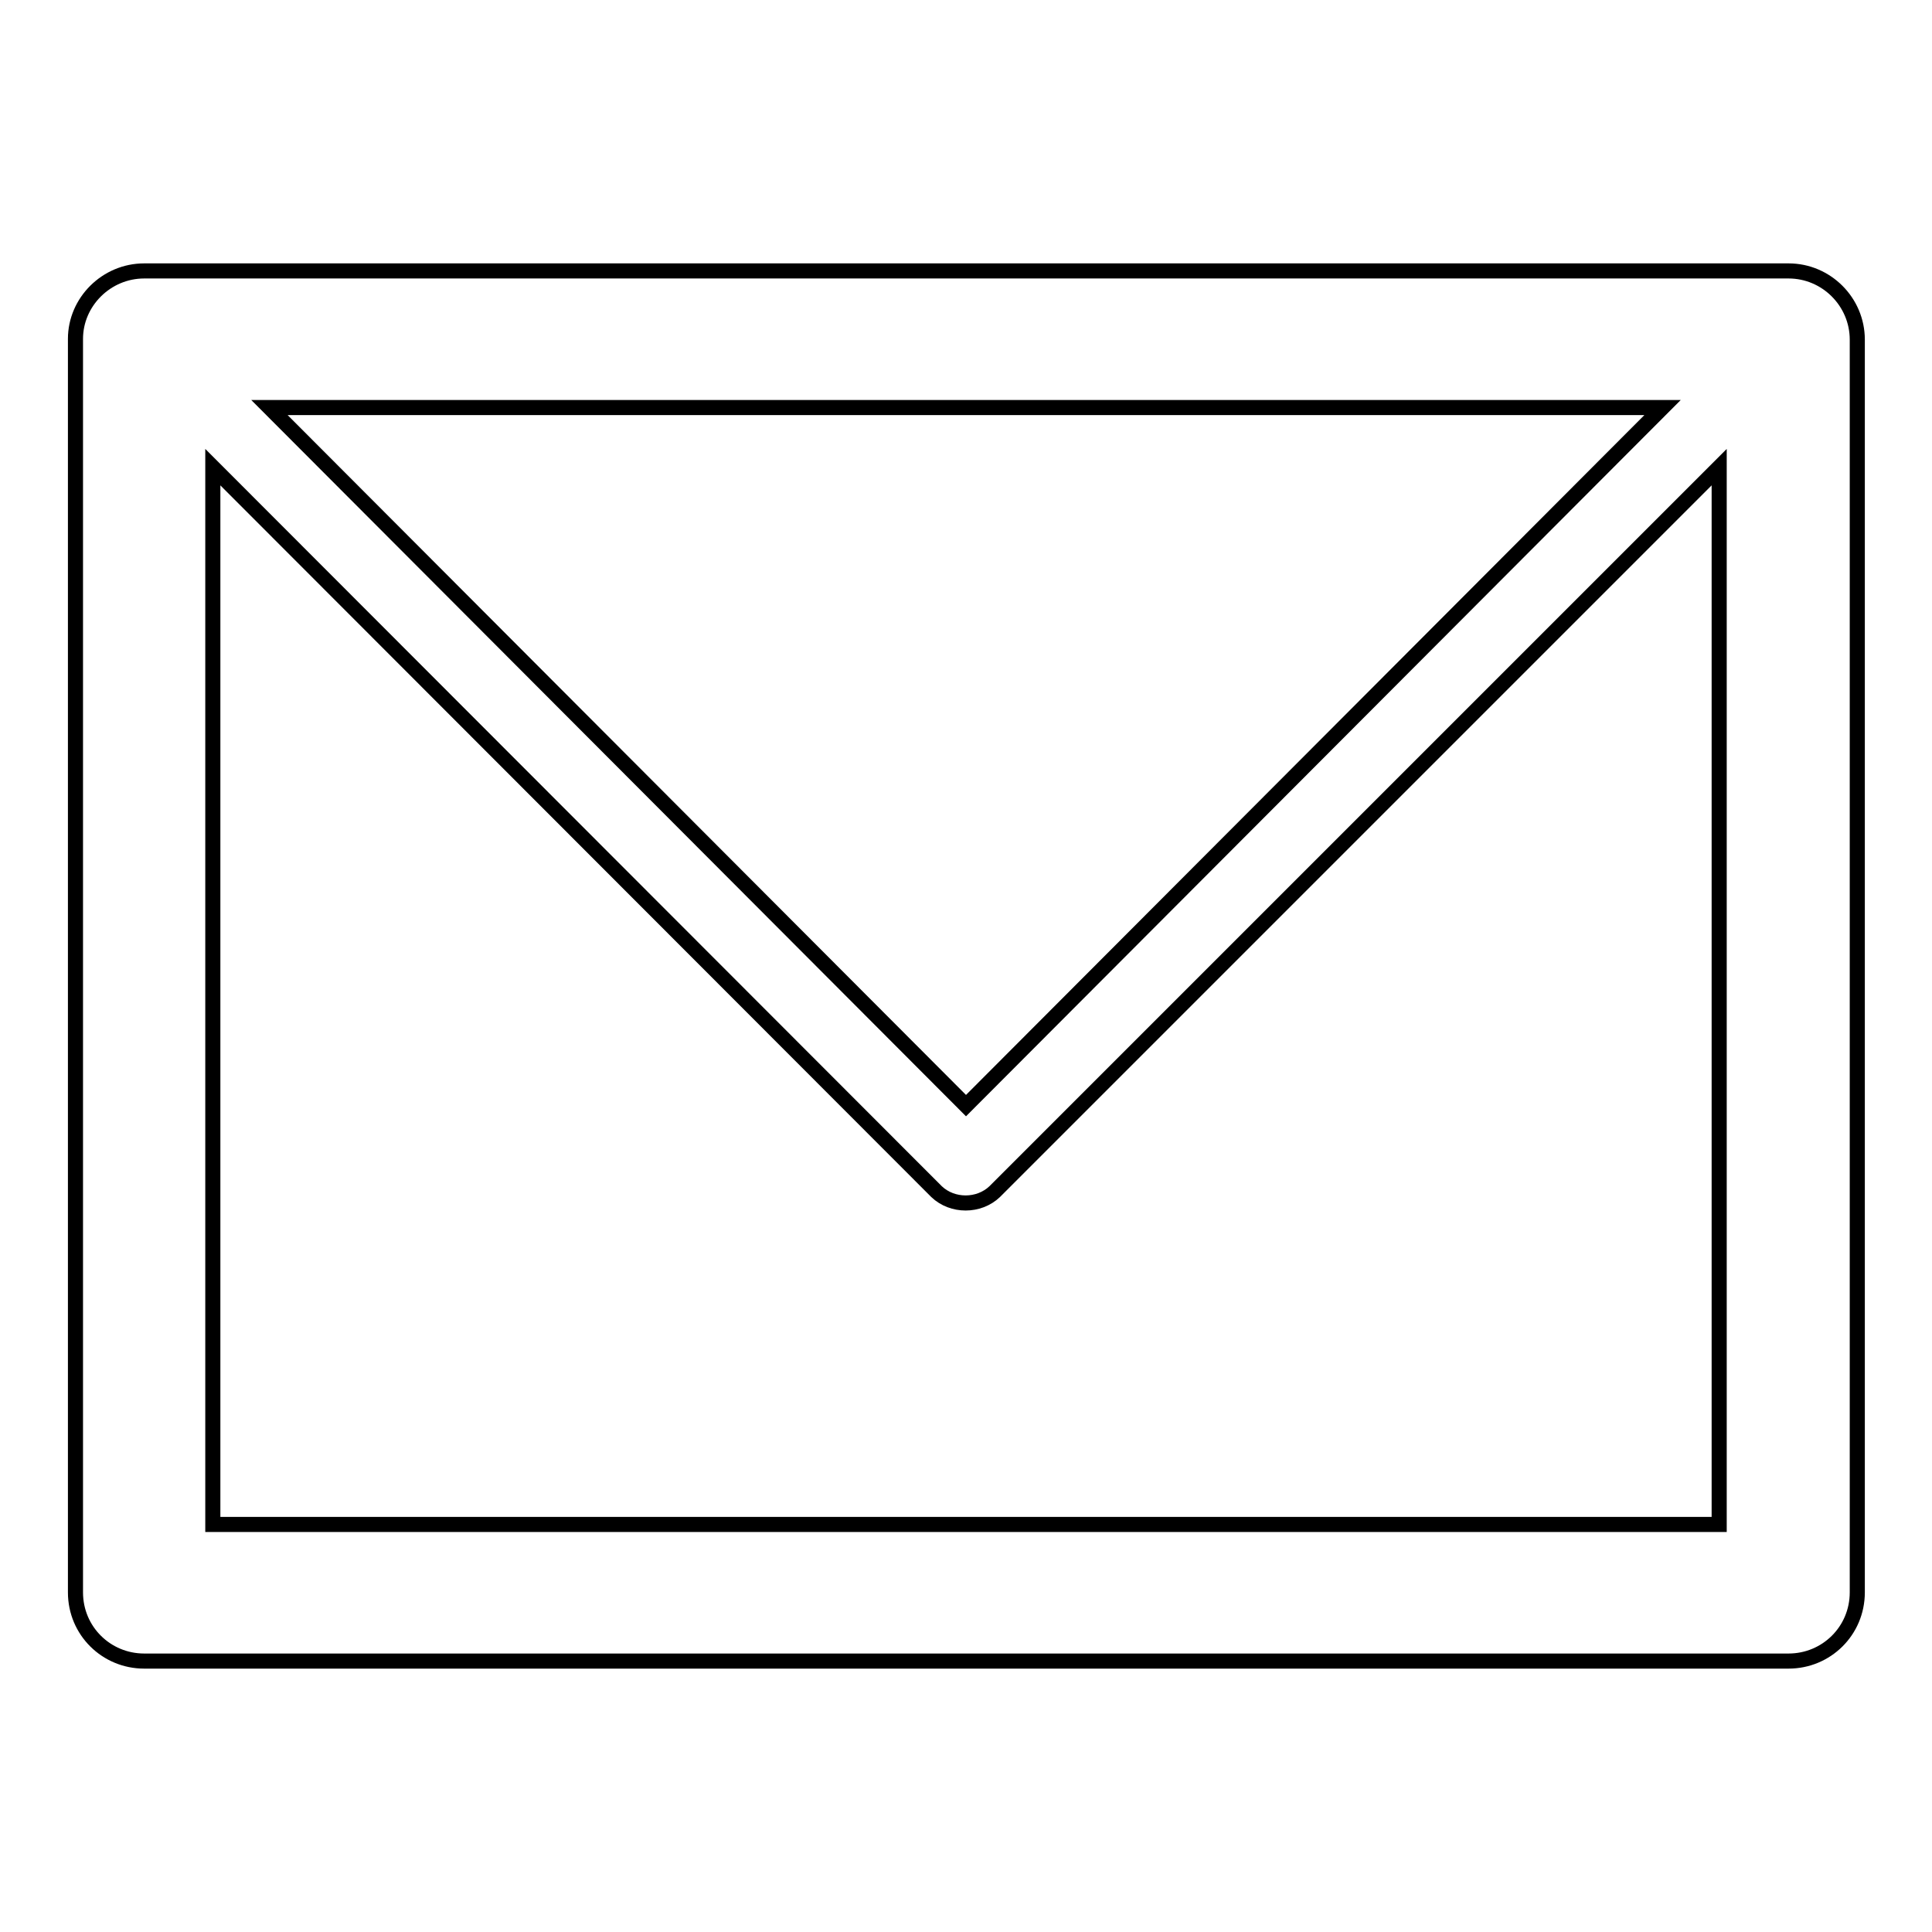 <?xml version="1.0" encoding="utf-8"?>
<!-- Svg Vector Icons : http://www.onlinewebfonts.com/icon -->
<!DOCTYPE svg PUBLIC "-//W3C//DTD SVG 1.1//EN" "http://www.w3.org/Graphics/SVG/1.1/DTD/svg11.dtd">
<svg version="1.1" xmlns="http://www.w3.org/2000/svg" xmlns:xlink="http://www.w3.org/1999/xlink" x="0px" y="0px" viewBox="0 0 256 256" enable-background="new 0 0 256 256" xml:space="preserve">
<g> <path stroke-width="2" fill-opacity="0" stroke="#000000"  d="M19.1,35.9h0.2h217.7c5,0,9.1,4.1,9.1,9.1v0.2V211c0,5.1-4.1,9.1-9.1,9.1h-0.2H19.1c-5,0-9.1-4-9.1-9.1 v-0.2V44.9C10,40,14.1,35.9,19.1,35.9L19.1,35.9z M227.8,61.9L227.8,61.9l-96,96c-2.1,2-5.6,2-7.7,0l-95.9-96V202h199.6V61.9 L227.8,61.9z M220.3,54L220.3,54H35.7l92.3,92.5L220.3,54L220.3,54z"/></g>
</svg>